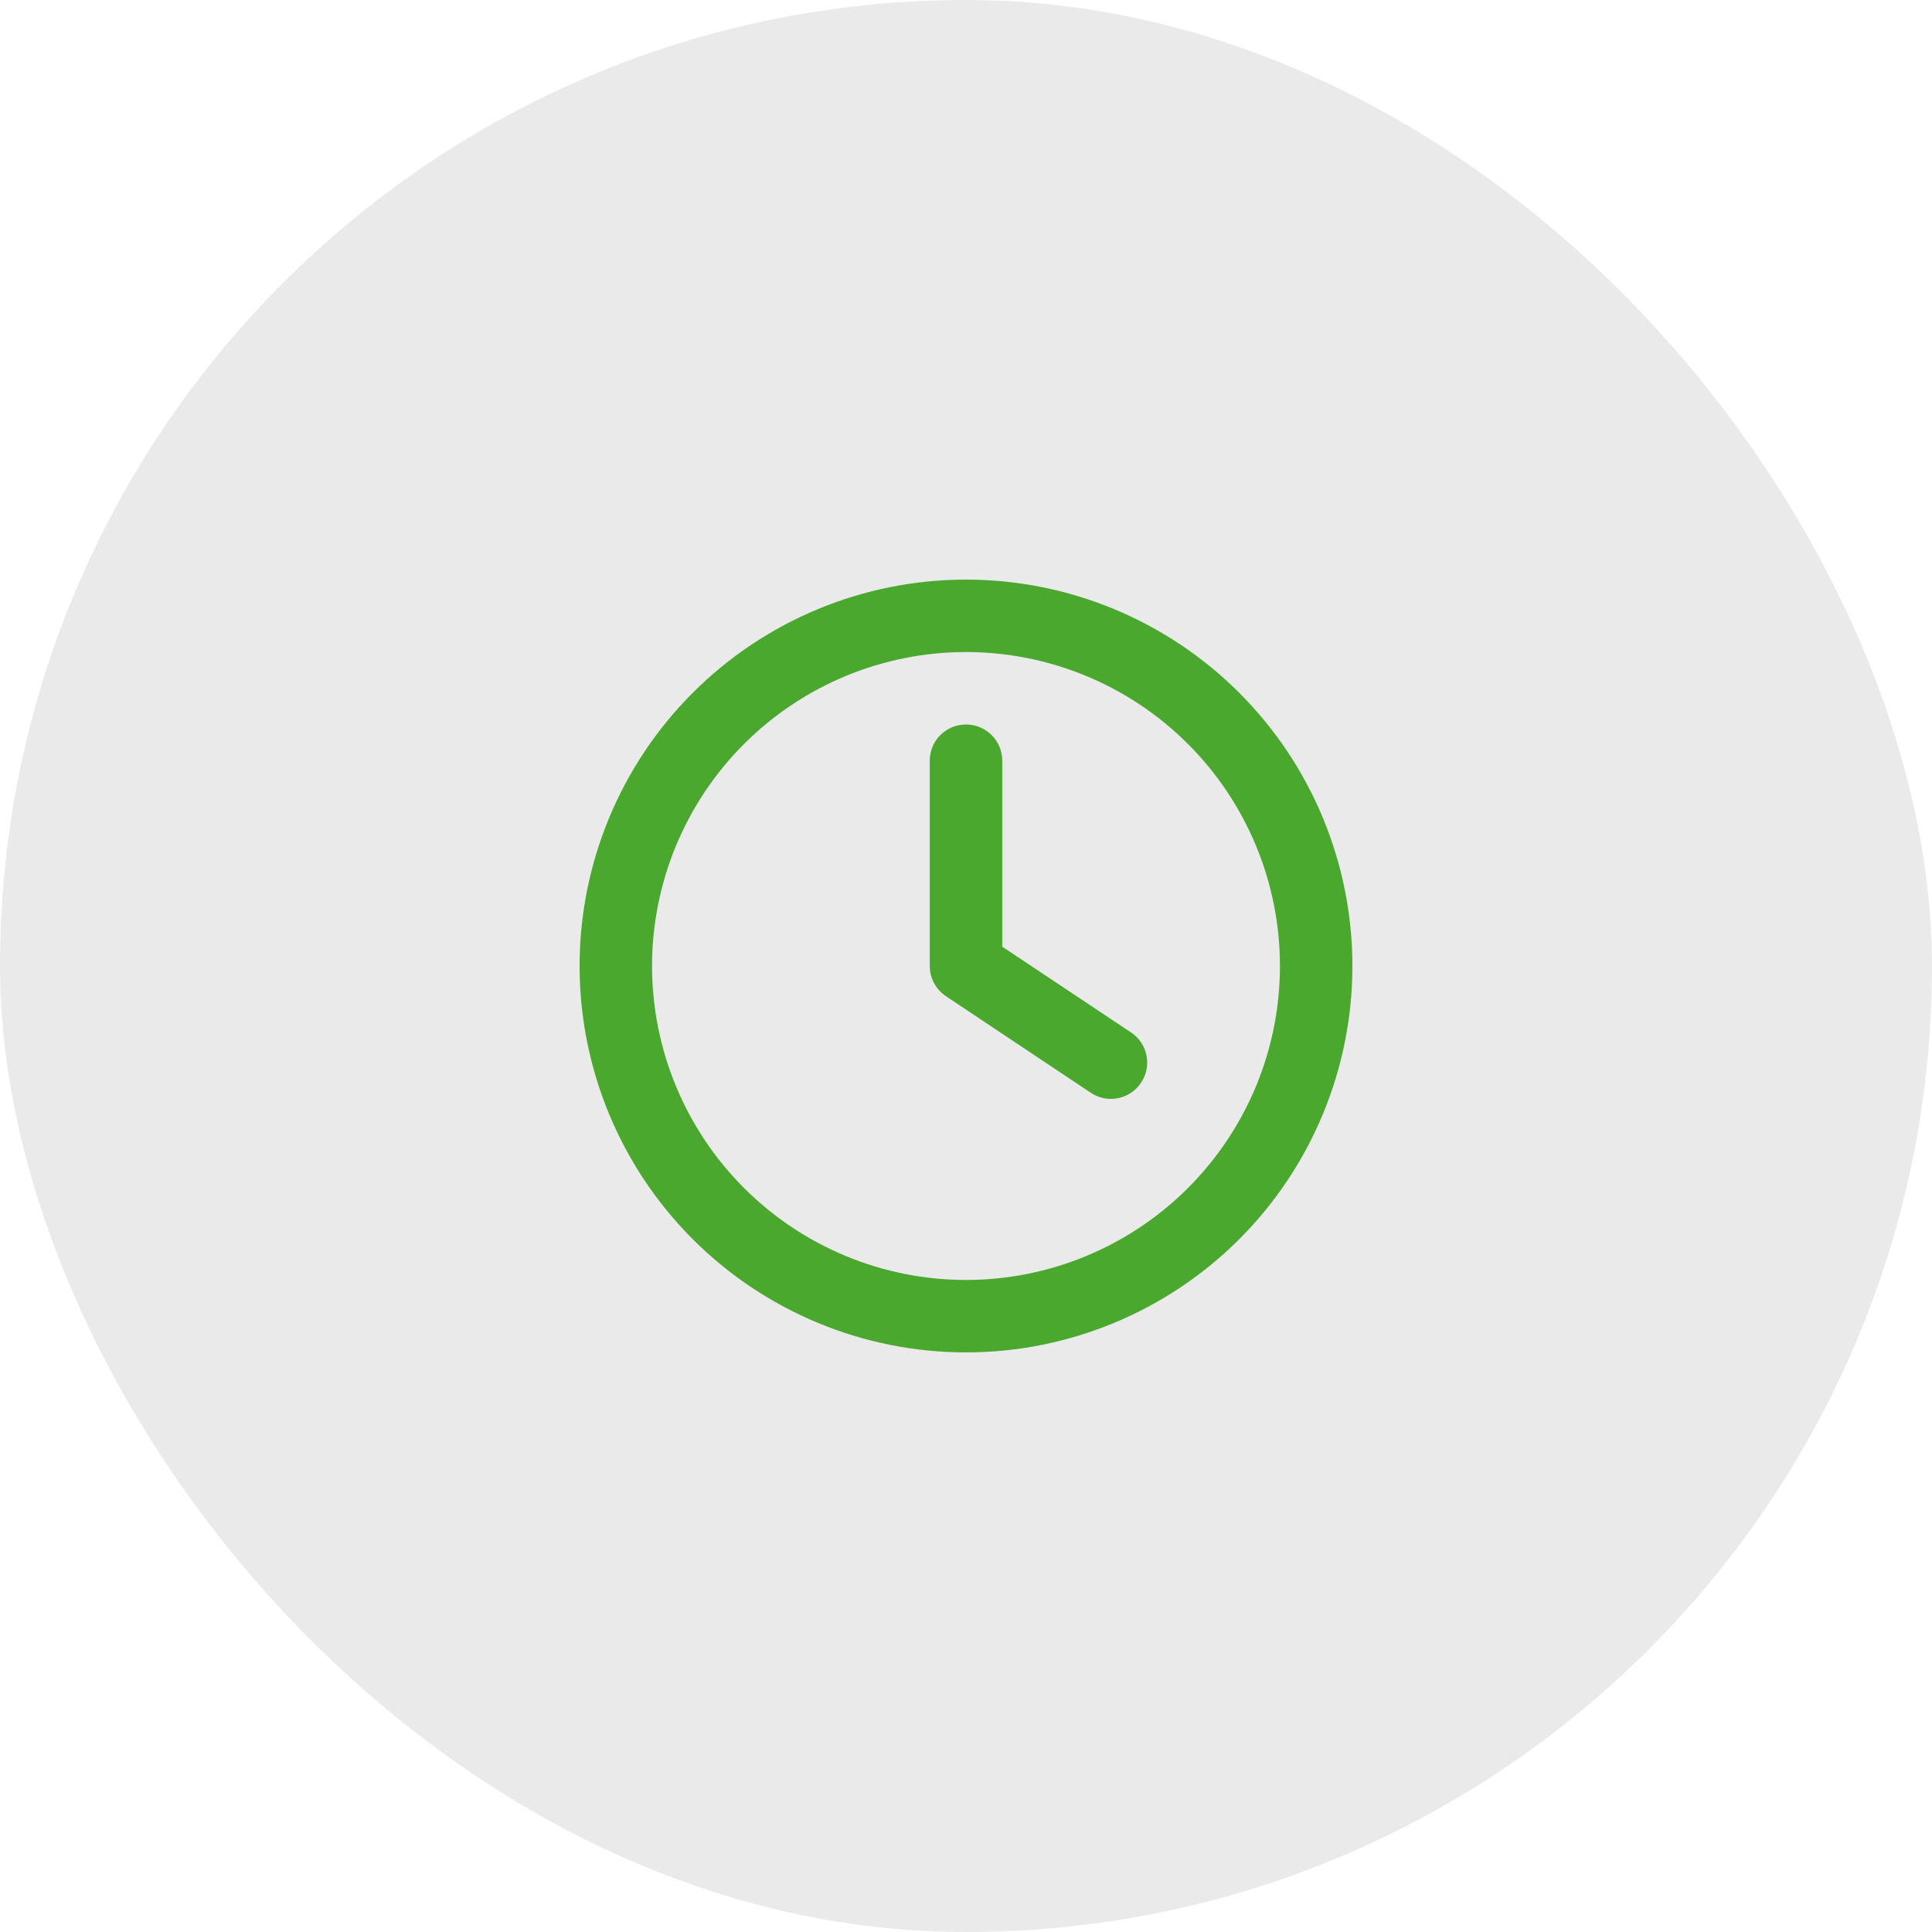<svg width="50" height="50" viewBox="0 0 50 50" fill="none" xmlns="http://www.w3.org/2000/svg">
<rect width="50" height="50" rx="25" fill="#EAEAEA"/>
<path d="M33.125 25C33.125 27.155 32.269 29.221 30.745 30.745C29.221 32.269 27.155 33.125 25 33.125C22.845 33.125 20.779 32.269 19.255 30.745C17.731 29.221 16.875 27.155 16.875 25C16.875 22.845 17.731 20.779 19.255 19.255C20.779 17.731 22.845 16.875 25 16.875C27.155 16.875 29.221 17.731 30.745 19.255C32.269 20.779 33.125 22.845 33.125 25ZM15 25C15 27.652 16.054 30.196 17.929 32.071C19.804 33.946 22.348 35 25 35C27.652 35 30.196 33.946 32.071 32.071C33.946 30.196 35 27.652 35 25C35 22.348 33.946 19.804 32.071 17.929C30.196 16.054 27.652 15 25 15C22.348 15 19.804 16.054 17.929 17.929C16.054 19.804 15 22.348 15 25ZM24.062 19.688V25C24.062 25.312 24.219 25.605 24.48 25.781L28.23 28.281C28.66 28.57 29.242 28.453 29.531 28.02C29.82 27.586 29.703 27.008 29.27 26.719L25.938 24.5V19.688C25.938 19.168 25.52 18.75 25 18.75C24.48 18.75 24.062 19.168 24.062 19.688Z" fill="#4BA82E"/>
</svg>
